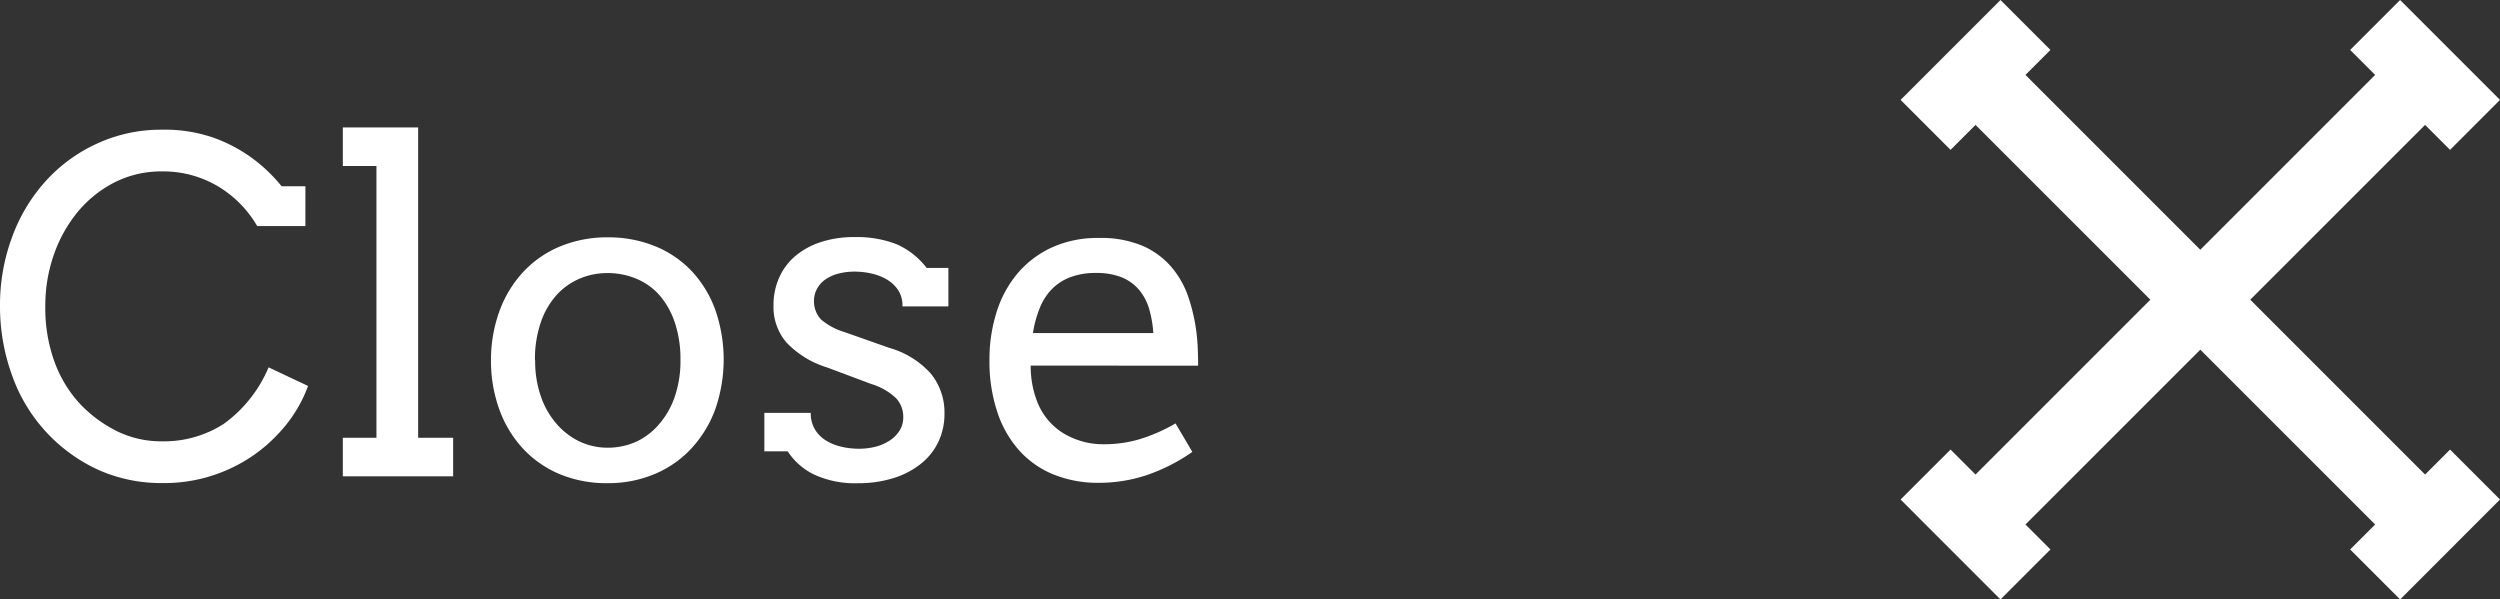 <svg xmlns="http://www.w3.org/2000/svg" width="70.778" height="16.971" viewBox="0 0 70.778 16.971">
  <rect x="0" y="0" width="70.778" height="16.971" fill="#333333" stroke="none"/>
  <defs>
    <style>
      .a {
        fill: #fff;
      }
    </style>
  </defs>
  <title>btn_close</title>
  <g>
    <polygon class="a" points="68.657 13.435 63.707 8.485 68.657 3.536 69.364 4.243 70.778 2.828 70.071 2.121 68.657 0.707 67.95 0 66.536 1.414 67.243 2.121 62.293 7.071 57.343 2.121 58.05 1.414 56.636 0 53.808 2.828 55.222 4.243 55.929 3.536 60.879 8.485 55.929 13.435 55.222 12.728 53.808 14.142 56.636 16.971 58.05 15.556 57.343 14.849 62.293 9.9 67.243 14.849 66.536 15.556 67.95 16.971 70.778 14.142 69.364 12.728 68.657 13.435"/>
    <g>
      <path class="a" d="M7.281,6.4A3.14,3.14,0,0,0,6.154,5.265a3.027,3.027,0,0,0-1.565-.412,2.919,2.919,0,0,0-1.345.31A3.29,3.29,0,0,0,2.2,6a3.917,3.917,0,0,0-.676,1.213,4.347,4.347,0,0,0-.241,1.45,4.437,4.437,0,0,0,.267,1.6,3.528,3.528,0,0,0,.7,1.155,3.717,3.717,0,0,0,1.019.768,2.827,2.827,0,0,0,1.326.308A3.116,3.116,0,0,0,6.335,12a3.766,3.766,0,0,0,1.269-1.6l1.118.527A3.925,3.925,0,0,1,7.9,12.257a4.332,4.332,0,0,1-1.425,1.028,4.418,4.418,0,0,1-1.876.391,4.365,4.365,0,0,1-1.809-.371A4.636,4.636,0,0,1,.34,10.622,5.7,5.7,0,0,1,0,8.661,5.517,5.517,0,0,1,.34,6.719a4.829,4.829,0,0,1,.952-1.59,4.445,4.445,0,0,1,1.46-1.066,4.322,4.322,0,0,1,1.837-.391,4.18,4.18,0,0,1,1.524.251,4.356,4.356,0,0,1,1.088.6,4.482,4.482,0,0,1,.772.751h.673V6.4Z"/>
      <path class="a" d="M9.706,3.608h2.132v8.786h.991v1.091H9.706V12.394h.952V4.7H9.706Z"/>
      <path class="a" d="M13.9,10.2a4.056,4.056,0,0,1,.251-1.422,3.266,3.266,0,0,1,.682-1.1,2.994,2.994,0,0,1,1.041-.708A3.48,3.48,0,0,1,17.2,6.719a3.519,3.519,0,0,1,1.336.247,2.966,2.966,0,0,1,1.038.7,3.208,3.208,0,0,1,.673,1.095,4.286,4.286,0,0,1,0,2.834A3.311,3.311,0,0,1,19.57,12.7a2.986,2.986,0,0,1-1.038.721,3.375,3.375,0,0,1-1.336.258,3.442,3.442,0,0,1-1.346-.254,3,3,0,0,1-1.035-.715,3.254,3.254,0,0,1-.672-1.1A4.043,4.043,0,0,1,13.9,10.2Zm1.251,0a3.025,3.025,0,0,0,.162,1.023,2.324,2.324,0,0,0,.444.777,2,2,0,0,0,.653.5,1.846,1.846,0,0,0,.791.175,1.957,1.957,0,0,0,.816-.172A1.906,1.906,0,0,0,18.668,12a2.337,2.337,0,0,0,.438-.777,3.122,3.122,0,0,0,.159-1.029,3.252,3.252,0,0,0-.159-1.059,2.27,2.27,0,0,0-.434-.776,1.785,1.785,0,0,0-.657-.468,2.088,2.088,0,0,0-.819-.16,1.976,1.976,0,0,0-.791.16,1.856,1.856,0,0,0-.653.468,2.206,2.206,0,0,0-.444.776A3.171,3.171,0,0,0,15.146,10.2Z"/>
      <path class="a" d="M25.432,8.22a.976.976,0,0,0-.321-.305,1.482,1.482,0,0,0-.438-.171A2.138,2.138,0,0,0,24.2,7.69a1.8,1.8,0,0,0-.467.057,1.134,1.134,0,0,0-.365.165.779.779,0,0,0-.238.264.766.766,0,0,0,.114.869,1.841,1.841,0,0,0,.67.358l1.263.446a2.47,2.47,0,0,1,1.187.742,1.743,1.743,0,0,1,.375,1.123,1.832,1.832,0,0,1-.175.8,1.765,1.765,0,0,1-.5.622,2.364,2.364,0,0,1-.771.4,3.288,3.288,0,0,1-1,.144,2.743,2.743,0,0,1-1.251-.248,1.865,1.865,0,0,1-.742-.655h-.66V11.688h1.313a.885.885,0,0,0,.118.467.937.937,0,0,0,.311.315,1.448,1.448,0,0,0,.438.177,2.131,2.131,0,0,0,.5.057,1.864,1.864,0,0,0,.476-.059,1.334,1.334,0,0,0,.4-.178.925.925,0,0,0,.276-.282.7.7,0,0,0,.1-.375.762.762,0,0,0-.206-.539,1.772,1.772,0,0,0-.7-.4l-1.256-.47a2.662,2.662,0,0,1-1.14-.7,1.539,1.539,0,0,1-.371-1.057,1.9,1.9,0,0,1,.156-.774,1.7,1.7,0,0,1,.45-.612,2.148,2.148,0,0,1,.72-.4,3,3,0,0,1,.972-.146,3.1,3.1,0,0,1,1.18.2,2.161,2.161,0,0,1,.857.673h.616V8.674h-1.3A.8.8,0,0,0,25.432,8.22Z"/>
      <path class="a" d="M29.18,10.35a2.859,2.859,0,0,0,.042.51,2.582,2.582,0,0,0,.117.442,1.82,1.82,0,0,0,.752.955,2.174,2.174,0,0,0,1.171.32,3.534,3.534,0,0,0,1-.142,4.808,4.808,0,0,0,1.019-.448l.476.807a5.184,5.184,0,0,1-1.3.66,4.3,4.3,0,0,1-1.359.215,3.347,3.347,0,0,1-1.235-.222,2.635,2.635,0,0,1-.977-.66,3.074,3.074,0,0,1-.641-1.092,4.537,4.537,0,0,1-.232-1.523,4.411,4.411,0,0,1,.2-1.33A3.166,3.166,0,0,1,28.8,7.75a2.8,2.8,0,0,1,.968-.739,3.119,3.119,0,0,1,1.346-.274,3.015,3.015,0,0,1,1.241.226,2.268,2.268,0,0,1,.812.6,2.607,2.607,0,0,1,.477.847,5.1,5.1,0,0,1,.225.971c.021.161.034.324.041.489s.01.326.01.483Zm1.847-2.622a2,2,0,0,0-.72.118,1.449,1.449,0,0,0-.524.336,1.628,1.628,0,0,0-.345.536,3.206,3.206,0,0,0-.194.711h3.408a3.183,3.183,0,0,0-.117-.679,1.49,1.49,0,0,0-.283-.54,1.285,1.285,0,0,0-.488-.356A1.922,1.922,0,0,0,31.027,7.728Z"/>
    </g>
  </g>
</svg>
